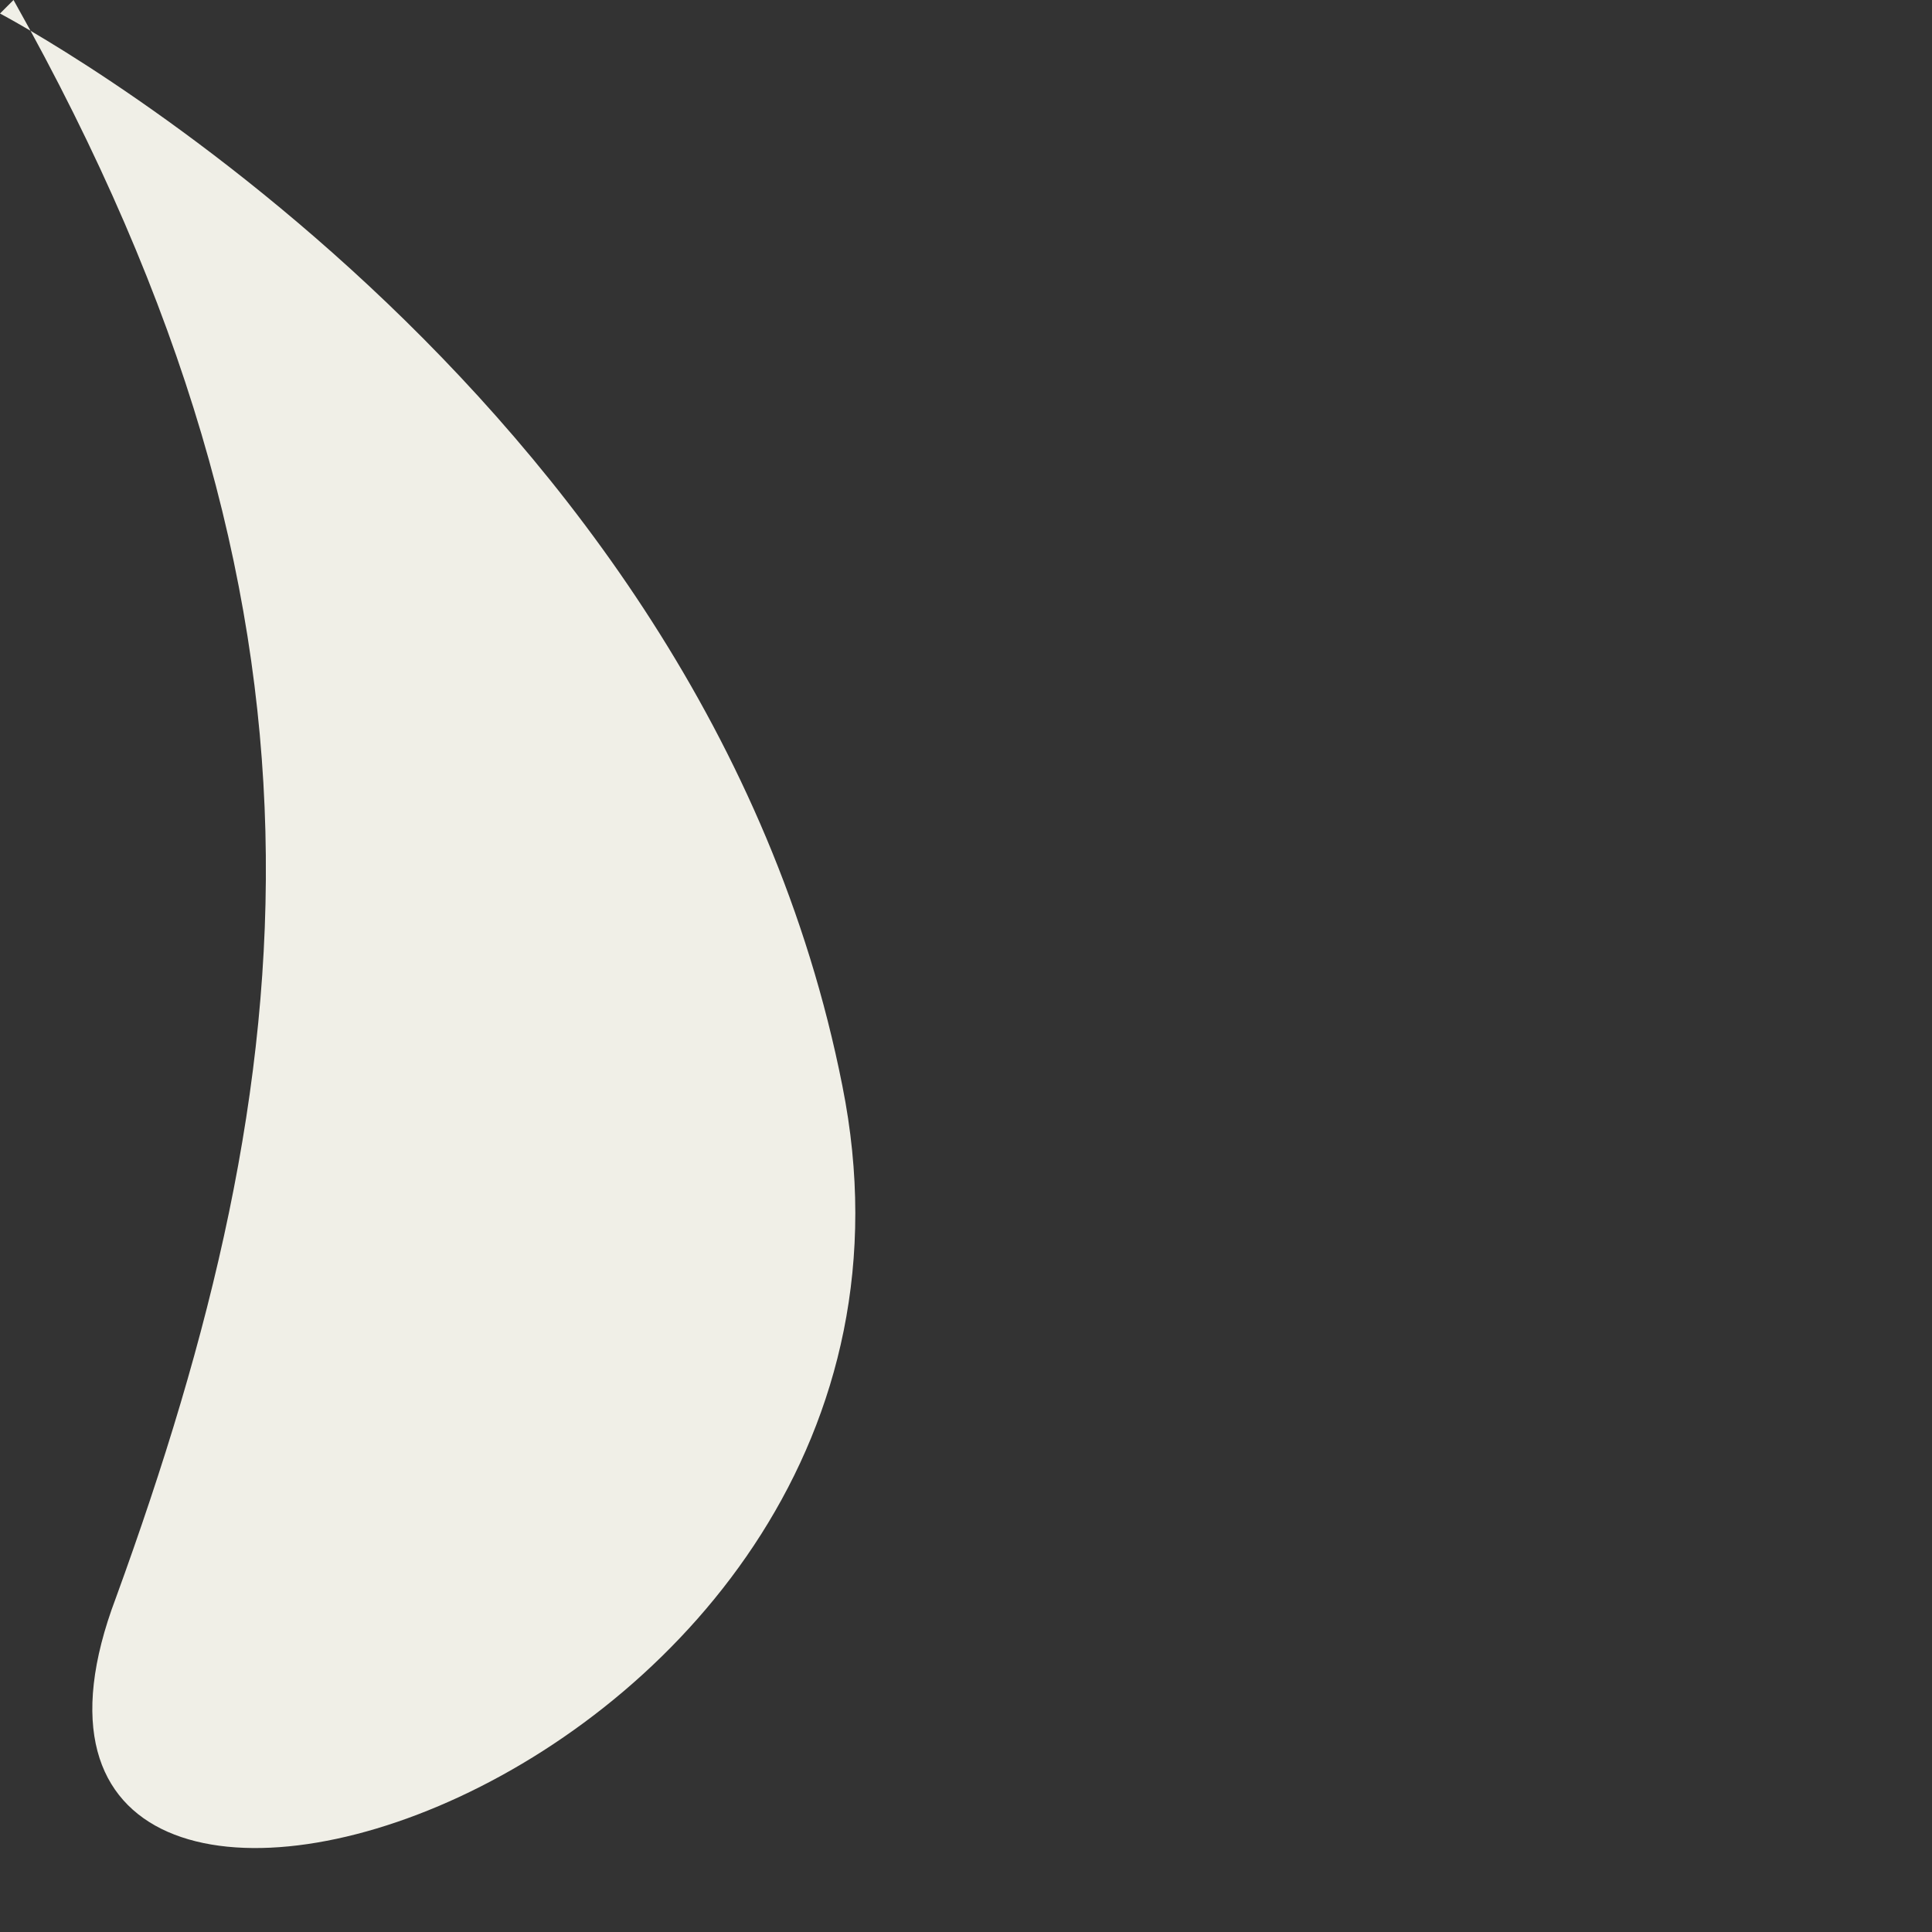 <?xml version="1.0" encoding="utf-8"?>
<svg xmlns="http://www.w3.org/2000/svg" fill="none" height="100%" overflow="visible" preserveAspectRatio="none" style="display: block;" viewBox="0 0 1 1" width="100%">
<rect x="0" y="0" width="1" height="1" fill="#333333" stroke="none"/>
<path clip-rule="evenodd" d="M0.007 0C0.185 0.317 0.159 0.555 0.06 0.827C-0.04 1.091 0.509 0.926 0.436 0.562C0.364 0.198 0 0.007 0 0.007L0.007 0Z" fill="#F0EFE7" fill-rule="evenodd" id="Vector"/>
</svg>
